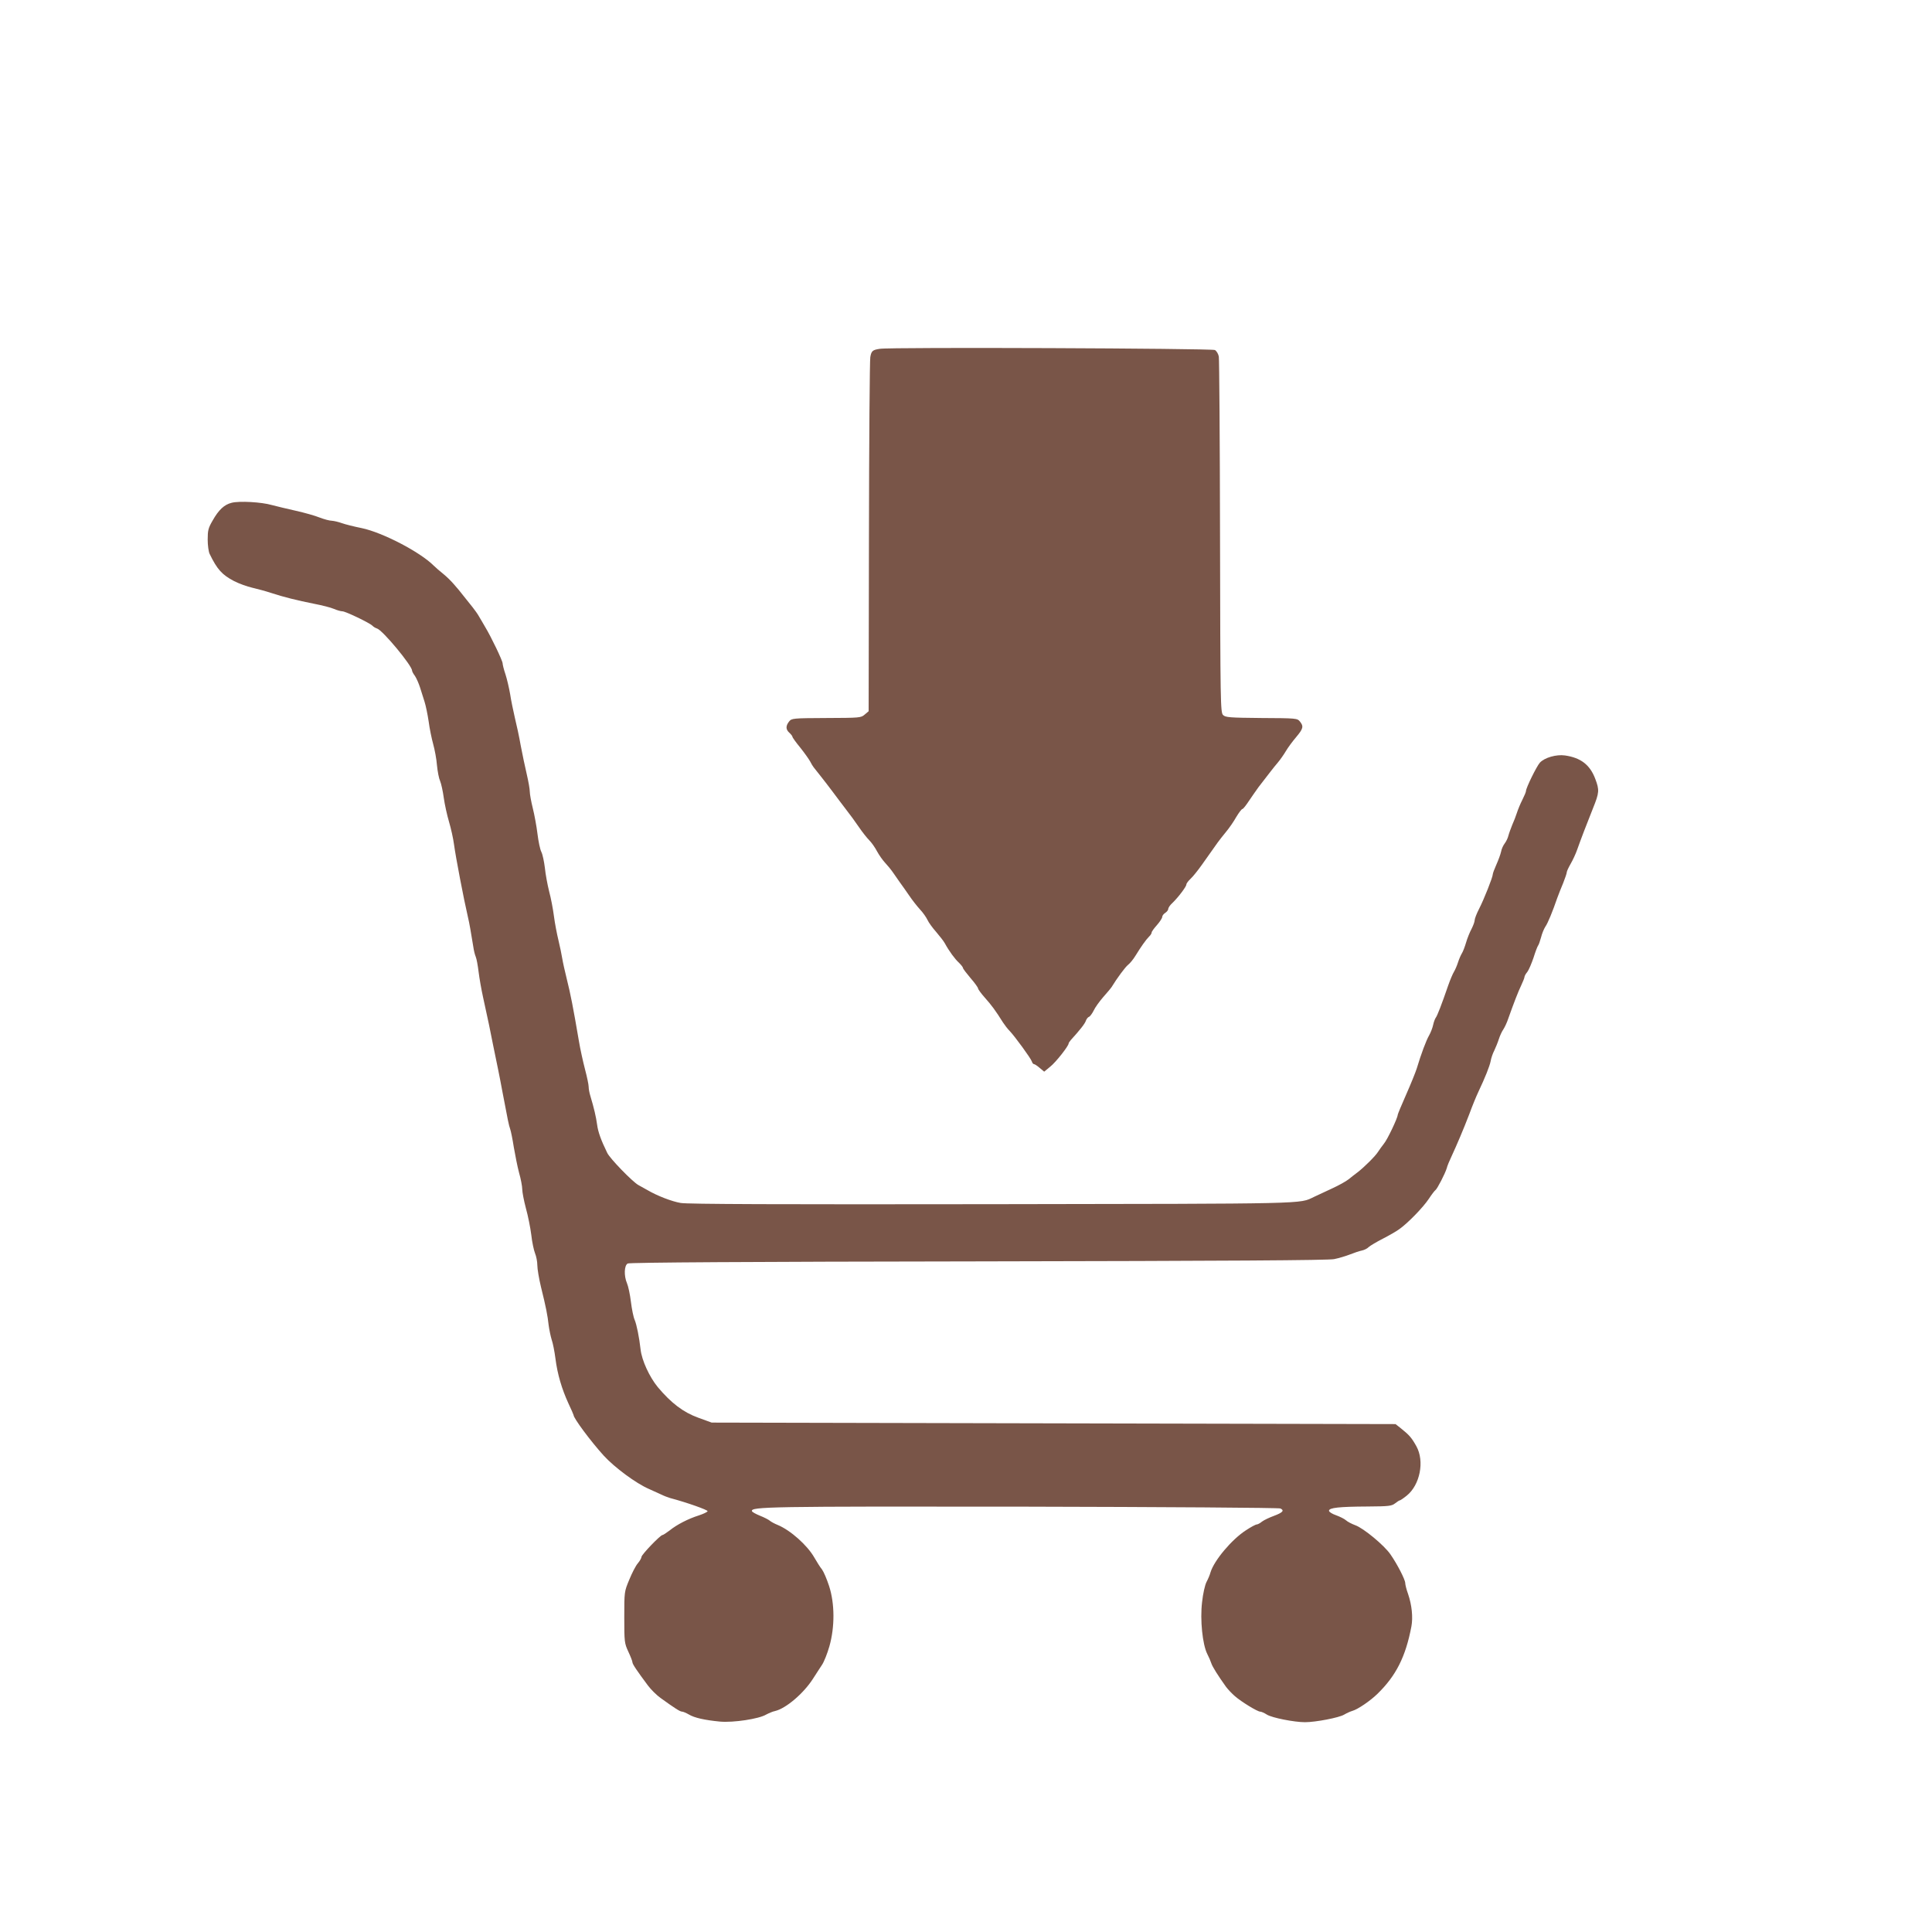 <?xml version="1.0" standalone="no"?>
<!DOCTYPE svg PUBLIC "-//W3C//DTD SVG 20010904//EN"
 "http://www.w3.org/TR/2001/REC-SVG-20010904/DTD/svg10.dtd">
<svg version="1.0" xmlns="http://www.w3.org/2000/svg"
 width="1280pt" height="1280pt" viewBox="0 0 1280 1280"
 preserveAspectRatio="xMidYMid meet">
<g transform="translate(0,1280) scale(0.1,-0.1)"
fill="#795548" stroke="none">
<path d="M5829 10489 c-48 -7 -56 -14 -63 -55 -4 -19 -8 -555 -9 -1191 l-2
-1155 -26 -22 c-25 -22 -33 -22 -255 -23 -222 -1 -229 -2 -246 -23 -23 -29
-23 -53 2 -75 11 -10 20 -22 20 -26 0 -5 23 -37 51 -71 28 -35 57 -76 66 -92
8 -16 19 -34 24 -40 5 -6 26 -32 46 -58 21 -26 58 -75 83 -108 25 -34 64 -85
86 -114 23 -29 61 -81 84 -115 23 -34 55 -74 70 -89 15 -15 38 -48 51 -73 13
-24 37 -58 52 -74 16 -17 40 -46 53 -65 13 -19 34 -49 46 -66 13 -17 39 -55
60 -85 20 -30 53 -72 73 -94 20 -21 42 -53 50 -70 7 -16 33 -52 57 -79 23 -27
50 -61 58 -76 27 -50 67 -105 94 -129 14 -14 26 -29 26 -34 0 -5 23 -35 50
-67 28 -32 50 -63 50 -69 0 -5 20 -33 45 -61 43 -48 72 -87 120 -164 11 -17
31 -43 44 -56 36 -38 140 -181 147 -202 3 -10 9 -18 14 -18 5 0 22 -11 38 -25
l30 -25 40 33 c36 28 122 137 122 154 0 4 7 13 14 22 61 67 94 109 100 128 4
11 13 24 21 26 7 3 21 22 31 42 9 20 38 60 63 89 25 28 51 59 56 67 36 59 90
132 109 147 12 9 35 37 50 62 35 57 68 104 89 125 10 9 17 21 17 27 0 6 16 28
35 49 19 22 35 46 35 54 0 8 9 20 20 27 11 7 20 19 20 26 0 8 12 26 28 40 39
38 92 108 92 122 0 7 13 24 28 38 16 15 48 55 73 90 40 57 55 78 107 151 9 13
34 44 55 70 21 25 52 70 68 99 17 28 35 52 40 52 5 0 24 24 43 53 19 28 48 70
64 92 69 89 98 128 128 163 17 20 41 55 54 77 13 22 43 63 67 91 48 57 51 72
25 104 -17 21 -23 22 -254 23 -213 2 -239 4 -255 20 -17 17 -18 79 -20 1180
-1 639 -5 1177 -8 1194 -3 18 -15 38 -26 44 -22 11 -2152 20 -2220 8z"/>
<path d="M1535 9469 c-49 -12 -86 -46 -127 -119 -28 -48 -32 -64 -32 -125 0
-38 6 -81 13 -95 50 -103 82 -138 162 -180 31 -16 86 -36 121 -44 34 -8 90
-23 123 -34 85 -28 175 -50 285 -72 52 -10 112 -25 132 -34 21 -9 46 -16 56
-16 21 0 179 -76 199 -95 7 -8 21 -16 31 -19 38 -12 232 -246 232 -279 0 -5 8
-21 19 -35 10 -15 25 -49 34 -77 9 -27 22 -70 30 -95 8 -25 20 -83 27 -130 6
-47 20 -114 30 -150 10 -36 22 -99 25 -140 4 -41 13 -88 21 -105 7 -16 18 -66
24 -110 6 -44 22 -116 35 -160 13 -44 28 -111 33 -150 11 -82 64 -360 92 -480
9 -37 21 -105 36 -199 3 -22 10 -51 16 -65 6 -14 14 -60 19 -101 5 -41 18
-115 29 -165 11 -49 29 -133 40 -185 17 -88 34 -167 60 -295 6 -27 19 -97 30
-155 35 -185 41 -215 50 -240 5 -14 16 -68 24 -120 9 -52 24 -129 35 -170 12
-41 21 -91 21 -109 0 -19 11 -76 24 -125 14 -50 30 -130 36 -178 5 -47 17
-102 25 -122 8 -19 15 -55 15 -79 0 -24 11 -89 24 -143 33 -133 44 -189 51
-254 4 -30 13 -73 20 -96 8 -22 19 -78 25 -125 13 -103 42 -201 86 -297 19
-40 34 -75 34 -77 0 -21 113 -173 199 -268 72 -79 215 -185 301 -222 19 -9 53
-24 75 -34 22 -11 51 -22 65 -26 113 -30 250 -79 248 -87 -2 -6 -28 -18 -58
-28 -70 -22 -146 -61 -194 -100 -22 -16 -42 -30 -47 -30 -14 0 -139 -130 -139
-145 0 -7 -11 -27 -24 -42 -14 -16 -39 -65 -57 -109 -33 -79 -33 -80 -33 -249
0 -163 1 -172 27 -228 15 -32 27 -63 27 -70 0 -12 29 -55 102 -153 20 -27 58
-65 85 -84 93 -67 128 -90 142 -90 7 0 28 -9 45 -19 37 -22 103 -37 206 -47
89 -8 258 18 305 46 17 9 44 21 60 24 72 17 188 116 250 212 21 32 48 75 61
94 13 19 35 74 49 123 36 127 36 282 -2 399 -15 46 -36 95 -47 110 -12 14 -34
50 -51 79 -46 81 -158 181 -243 216 -20 8 -44 21 -52 28 -8 7 -37 22 -65 33
-27 11 -51 24 -53 30 -10 30 113 32 1793 30 937 -2 1698 -7 1708 -12 28 -13
16 -27 -43 -49 -30 -11 -66 -28 -79 -38 -13 -11 -29 -19 -35 -19 -7 0 -39 -17
-72 -39 -93 -60 -210 -199 -234 -278 -4 -16 -16 -44 -26 -63 -11 -20 -24 -79
-30 -135 -14 -118 3 -279 34 -342 11 -21 23 -49 27 -62 7 -23 47 -86 98 -157
13 -17 39 -45 58 -61 43 -38 150 -103 168 -103 8 0 28 -9 45 -20 34 -21 181
-50 252 -50 70 0 226 30 259 50 17 10 41 21 55 25 36 10 119 67 165 112 124
120 188 247 226 448 11 60 3 141 -22 214 -11 30 -19 63 -19 73 0 22 -52 124
-98 190 -41 60 -179 174 -233 193 -24 9 -51 23 -62 33 -10 9 -40 24 -65 33
-26 9 -47 22 -47 30 0 20 68 27 256 28 140 1 159 3 182 21 14 11 28 20 32 20
3 0 24 14 45 31 88 71 119 228 64 327 -31 56 -47 74 -99 116 l-39 31 -2266 5
-2265 5 -88 32 c-100 36 -180 97 -269 203 -55 67 -106 177 -114 250 -9 80 -26
164 -39 195 -8 17 -19 71 -25 120 -6 50 -18 105 -26 123 -21 49 -19 119 5 131
12 7 812 12 2322 14 1654 3 2319 7 2358 15 30 6 77 20 105 31 28 11 63 23 79
26 15 3 36 13 45 23 10 9 52 34 93 55 41 21 90 49 109 63 57 40 158 144 196
201 19 29 39 55 44 58 12 8 64 109 75 145 3 14 17 48 30 75 37 80 81 183 120
285 19 52 46 118 59 145 45 95 75 170 82 205 3 19 14 51 24 70 9 19 23 53 30
75 7 22 20 51 30 65 9 14 24 45 32 70 37 104 67 182 87 223 11 24 21 48 21 54
0 6 8 21 19 34 10 13 28 56 41 94 12 39 26 75 30 80 5 6 13 30 20 55 6 25 19
56 28 70 17 24 48 100 79 190 9 25 27 70 40 101 12 31 23 62 23 69 0 7 12 33
26 57 14 24 34 67 44 96 25 71 61 164 104 272 42 104 43 121 15 195 -35 93
-96 140 -201 155 -56 8 -135 -14 -166 -48 -21 -23 -92 -167 -92 -188 0 -6 -11
-32 -24 -58 -13 -25 -29 -64 -36 -86 -7 -22 -21 -58 -31 -80 -9 -23 -21 -54
-25 -70 -4 -17 -15 -40 -25 -53 -10 -13 -21 -37 -24 -55 -4 -18 -18 -56 -31
-85 -13 -29 -24 -58 -24 -65 0 -18 -58 -165 -91 -229 -16 -31 -29 -65 -29 -75
0 -10 -10 -36 -21 -58 -12 -22 -28 -62 -36 -90 -8 -27 -20 -59 -27 -70 -7 -11
-19 -38 -26 -60 -7 -22 -19 -50 -27 -63 -8 -13 -25 -53 -38 -90 -43 -125 -73
-203 -83 -215 -5 -7 -13 -28 -17 -47 -4 -19 -16 -51 -27 -70 -19 -33 -52 -120
-82 -220 -8 -25 -39 -102 -70 -172 -31 -70 -56 -130 -56 -135 0 -19 -68 -163
-91 -190 -13 -17 -31 -41 -39 -54 -17 -28 -94 -104 -136 -136 -16 -12 -42 -32
-59 -46 -16 -13 -66 -41 -110 -61 -44 -21 -98 -46 -120 -56 -99 -47 -5 -45
-2125 -48 -1423 -2 -2024 0 -2070 8 -59 10 -155 47 -220 85 -14 8 -41 23 -61
34 -39 22 -188 175 -206 213 -42 86 -61 140 -67 187 -7 51 -20 108 -45 191 -6
19 -11 46 -11 60 0 14 -11 66 -24 115 -13 50 -32 135 -41 190 -37 218 -56 314
-79 405 -13 52 -27 115 -31 140 -4 25 -15 79 -25 120 -10 41 -24 113 -30 160
-6 47 -20 121 -32 165 -11 44 -24 114 -28 155 -5 41 -15 89 -23 105 -9 17 -20
71 -26 120 -6 50 -20 126 -31 170 -11 44 -20 94 -20 110 0 17 -9 68 -20 115
-11 47 -29 132 -40 190 -10 58 -28 141 -39 185 -10 44 -25 114 -31 155 -7 41
-21 101 -31 132 -11 32 -19 65 -19 73 0 17 -75 174 -115 240 -13 22 -31 54
-41 70 -9 17 -29 44 -43 62 -14 18 -36 45 -48 60 -63 81 -102 124 -143 158
-25 20 -55 46 -67 58 -90 90 -338 219 -476 248 -50 10 -110 25 -132 33 -22 8
-52 15 -67 16 -15 0 -51 10 -80 21 -29 12 -100 32 -158 45 -58 13 -129 30
-159 38 -69 20 -215 28 -266 15z"/>
</g>
</svg>
